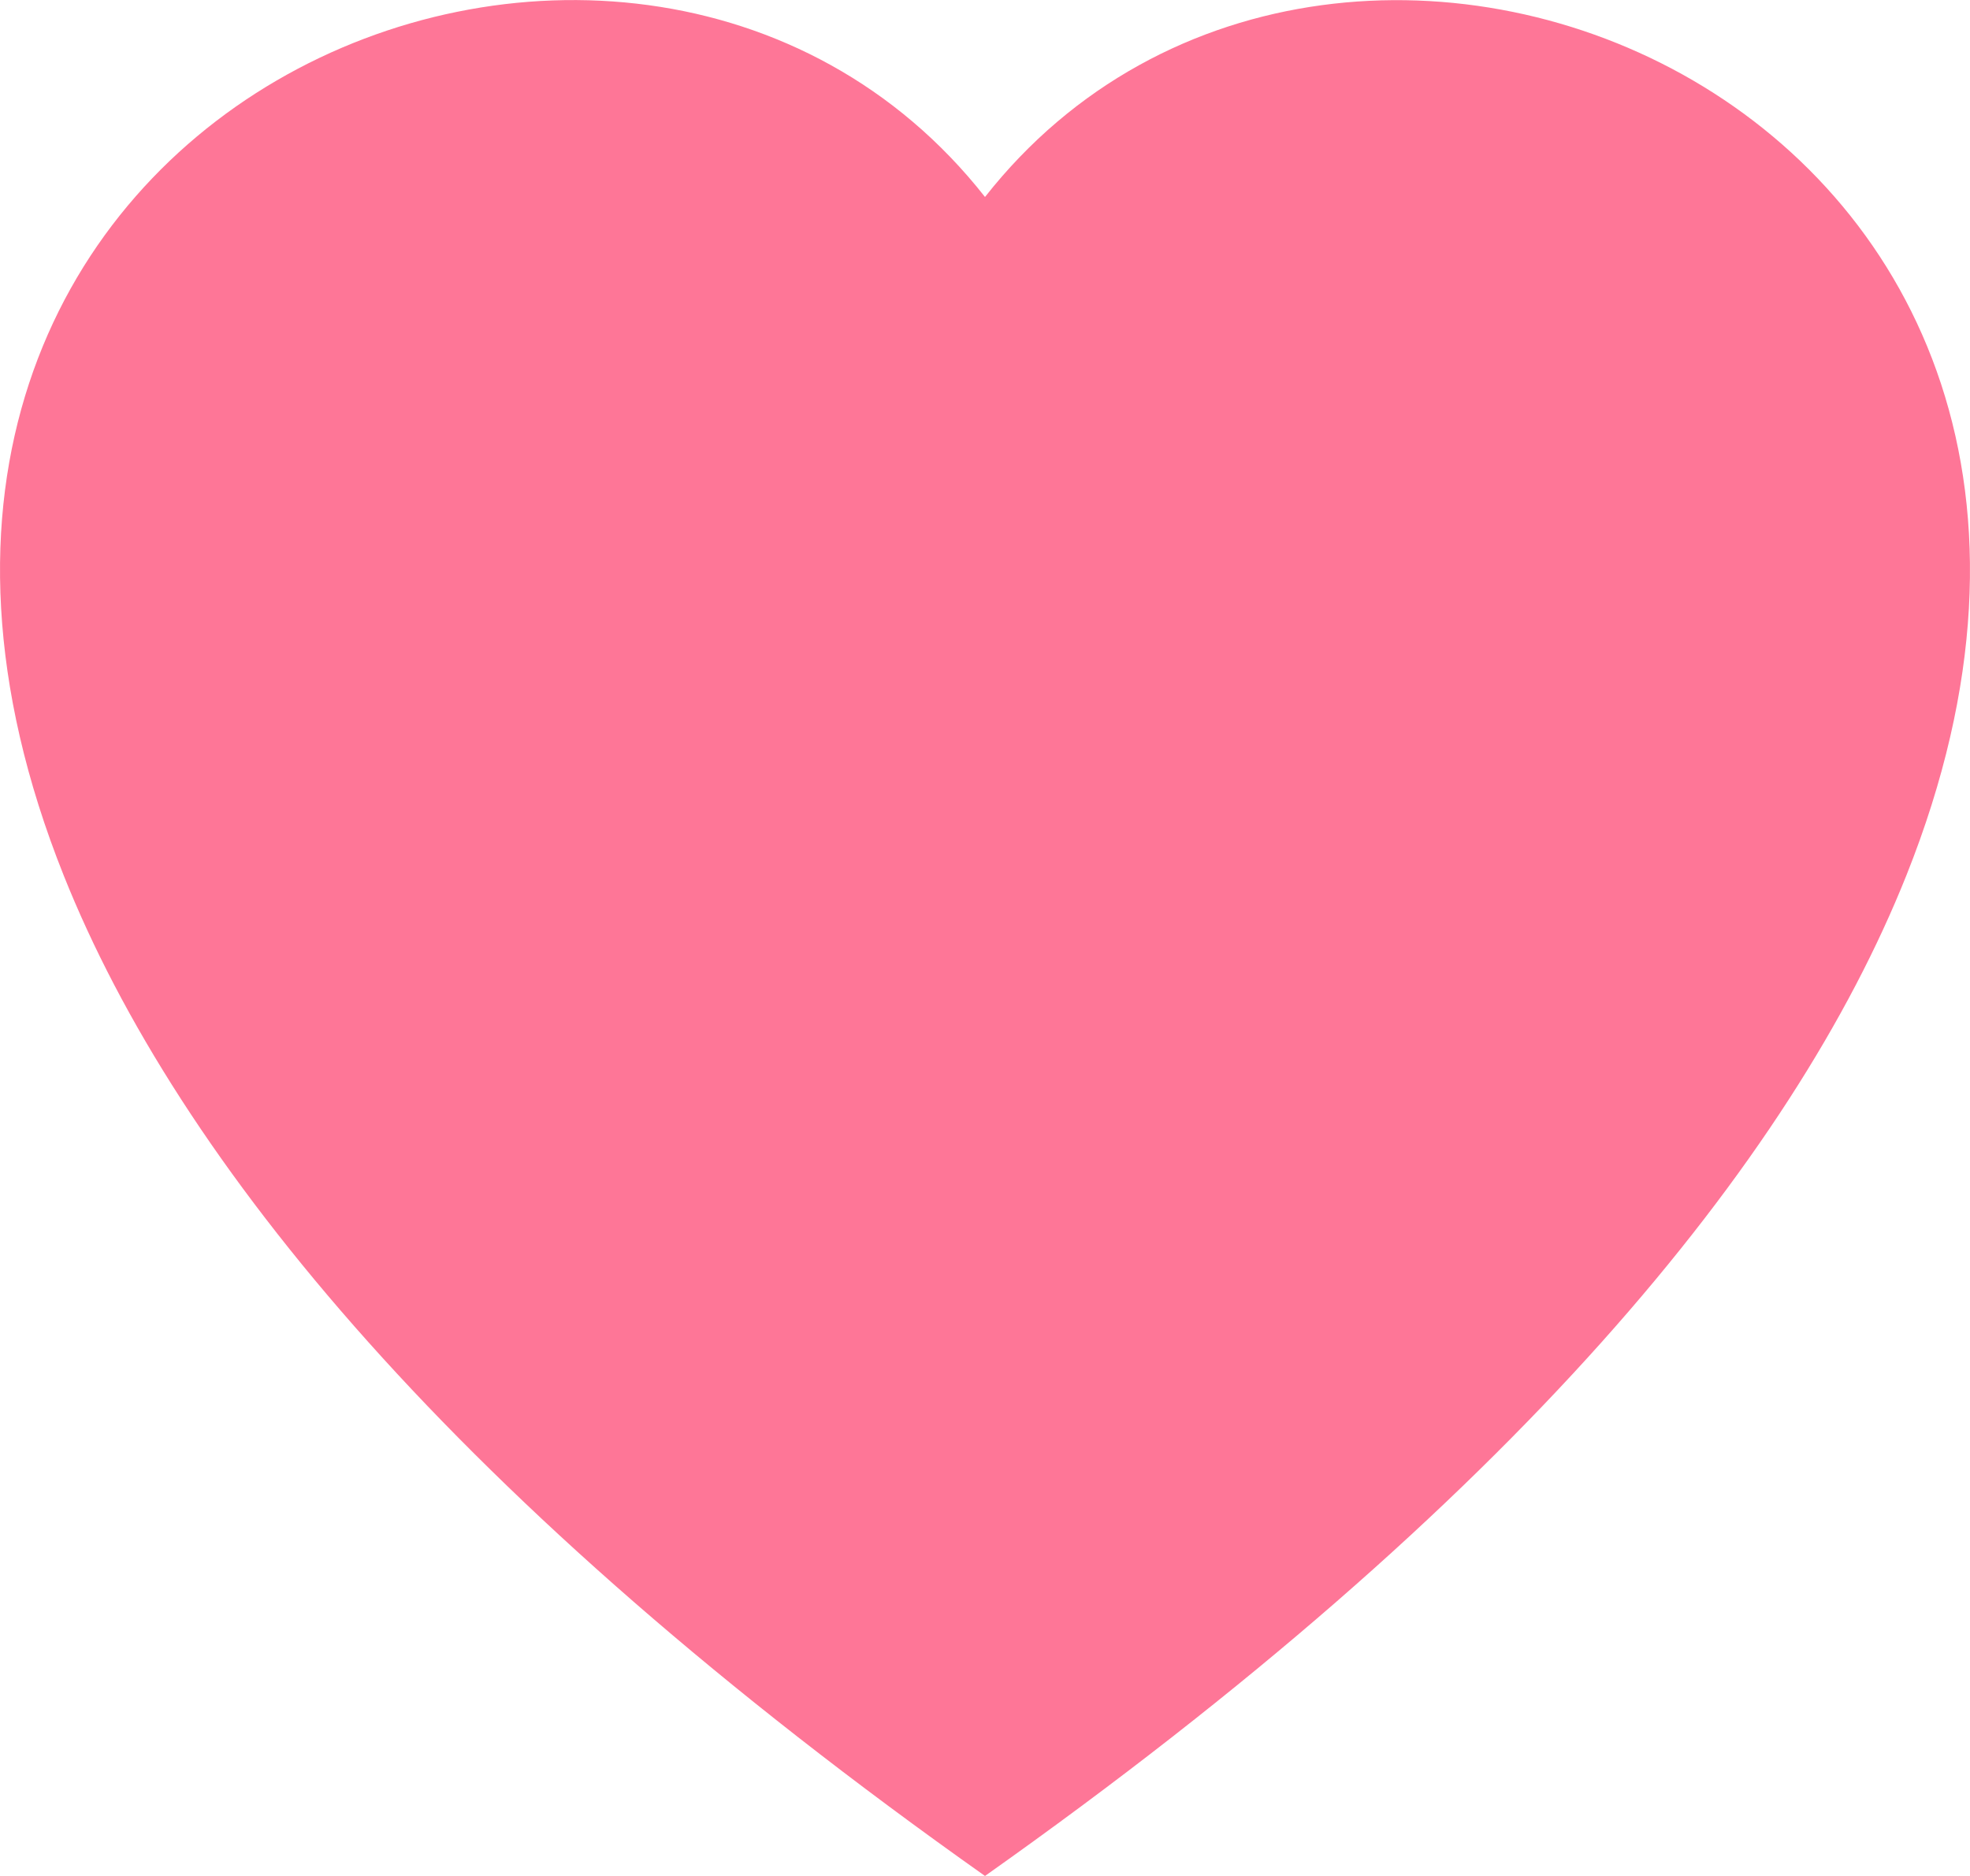 <svg xmlns="http://www.w3.org/2000/svg" width="21" height="20" viewBox="0 0 21 20">
  <path id="icon_heart_blackline" d="M10.5,20C4.854,16.007,1.893,12.374.679,9.333-2.574,1.185,6.718-2.711,10.5,2.1c3.782-4.81,13.074-.913,9.821,7.235C19.107,12.374,16.146,16.007,10.5,20Z" fill="#fe7697"/>
</svg>
